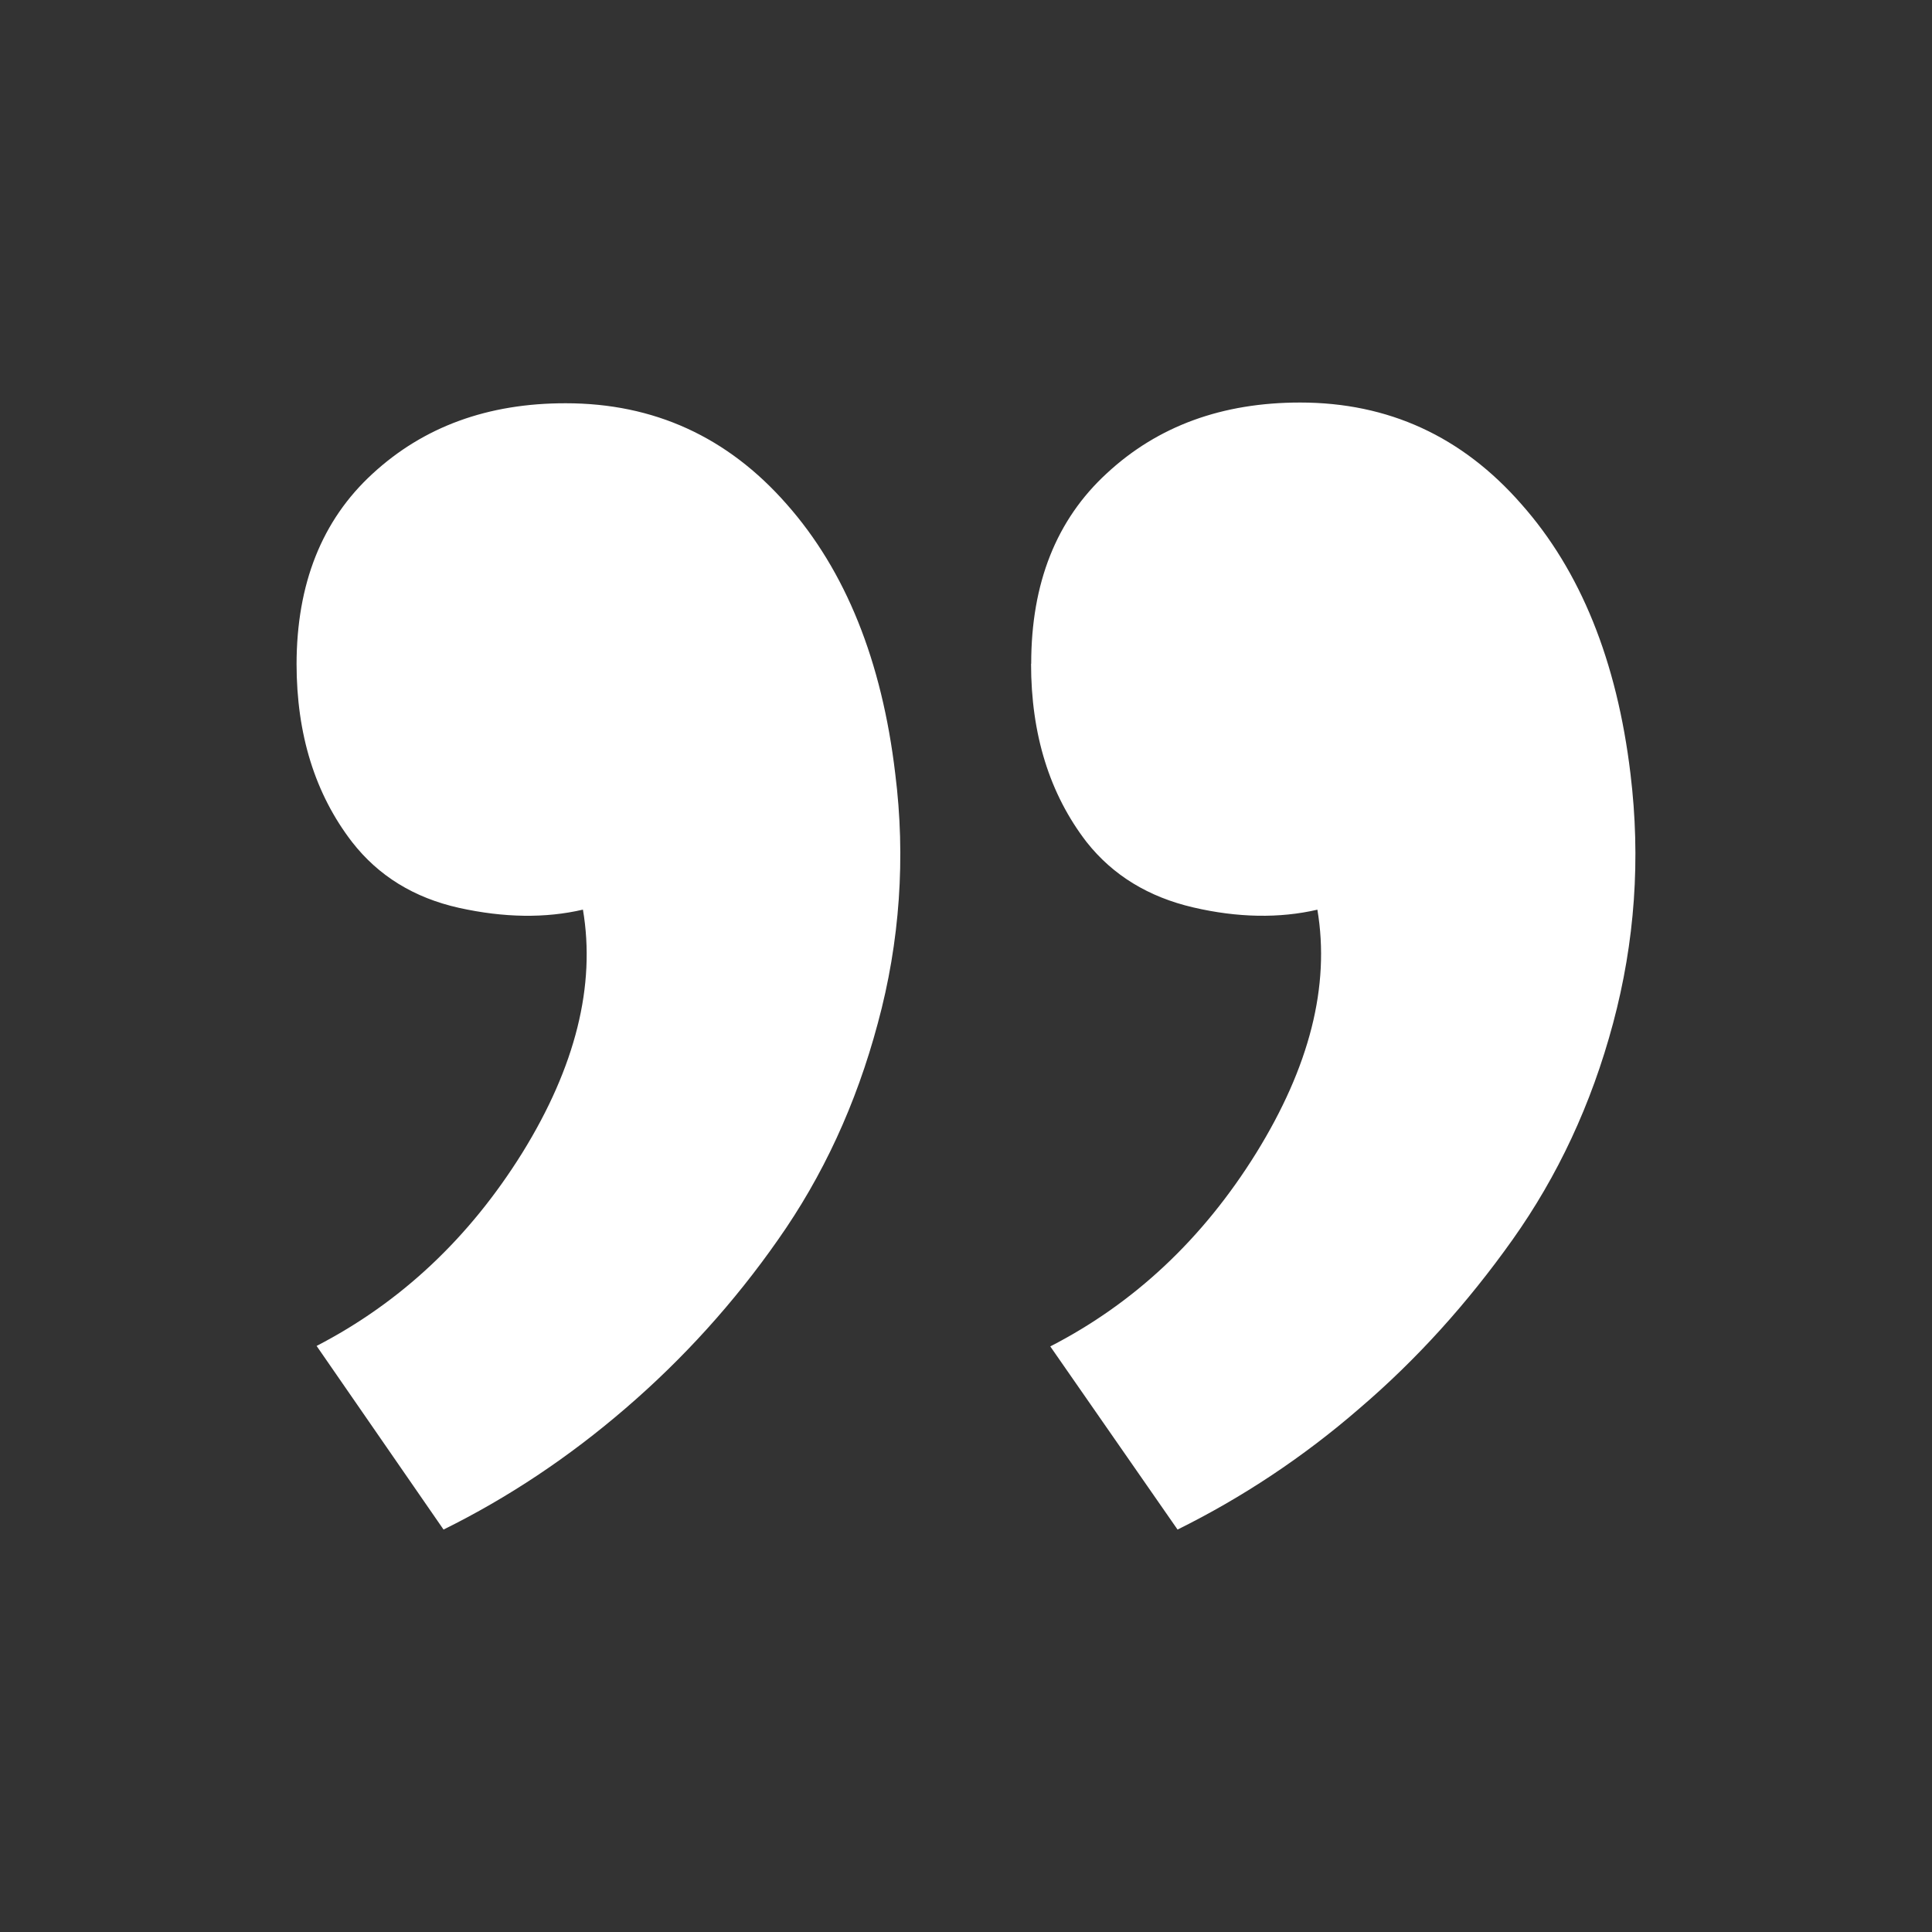 <svg width="40" height="40" viewBox="0 0 40 40" fill="none" xmlns="http://www.w3.org/2000/svg">
<rect x="0" y="0" width="40" height="40" fill="#333333" stroke="none"/>
<path d="M21.347 13.739C21.347 15.206 21.73 16.438 22.497 17.434C23.04 18.121 23.777 18.572 24.709 18.788C25.625 19.001 26.492 19.016 27.275 18.834C27.542 20.418 27.108 22.094 26.009 23.871C24.906 25.647 23.485 26.982 21.745 27.876L24.38 31.668C25.713 31.008 26.98 30.171 28.147 29.159C29.33 28.148 30.38 26.984 31.314 25.669C32.247 24.354 32.947 22.869 33.397 21.186C33.847 19.503 33.972 17.786 33.757 16.019C33.477 13.686 32.724 11.819 31.497 10.436C30.271 9.035 28.745 8.334 26.917 8.334C25.308 8.334 23.974 8.818 22.917 9.798C21.871 10.758 21.349 12.073 21.35 13.744L21.347 13.739ZM6.14 13.739C6.14 15.206 6.523 16.438 7.29 17.434C7.835 18.134 8.572 18.588 9.502 18.796C10.435 19.002 11.291 19.014 12.069 18.833C12.335 20.399 11.918 22.083 10.815 23.866C9.715 25.633 8.295 26.966 6.555 27.866L9.183 31.668C10.518 31.008 11.774 30.172 12.95 29.159C14.144 28.133 15.205 26.96 16.107 25.669C17.034 24.353 17.724 22.869 18.174 21.186C18.631 19.504 18.753 17.749 18.535 16.019C18.259 13.686 17.509 11.819 16.285 10.436C15.063 9.045 13.539 8.349 11.713 8.349C10.102 8.347 8.768 8.834 7.71 9.811C6.665 10.771 6.141 12.087 6.14 13.758V13.739Z" fill="white"/>
</svg>
